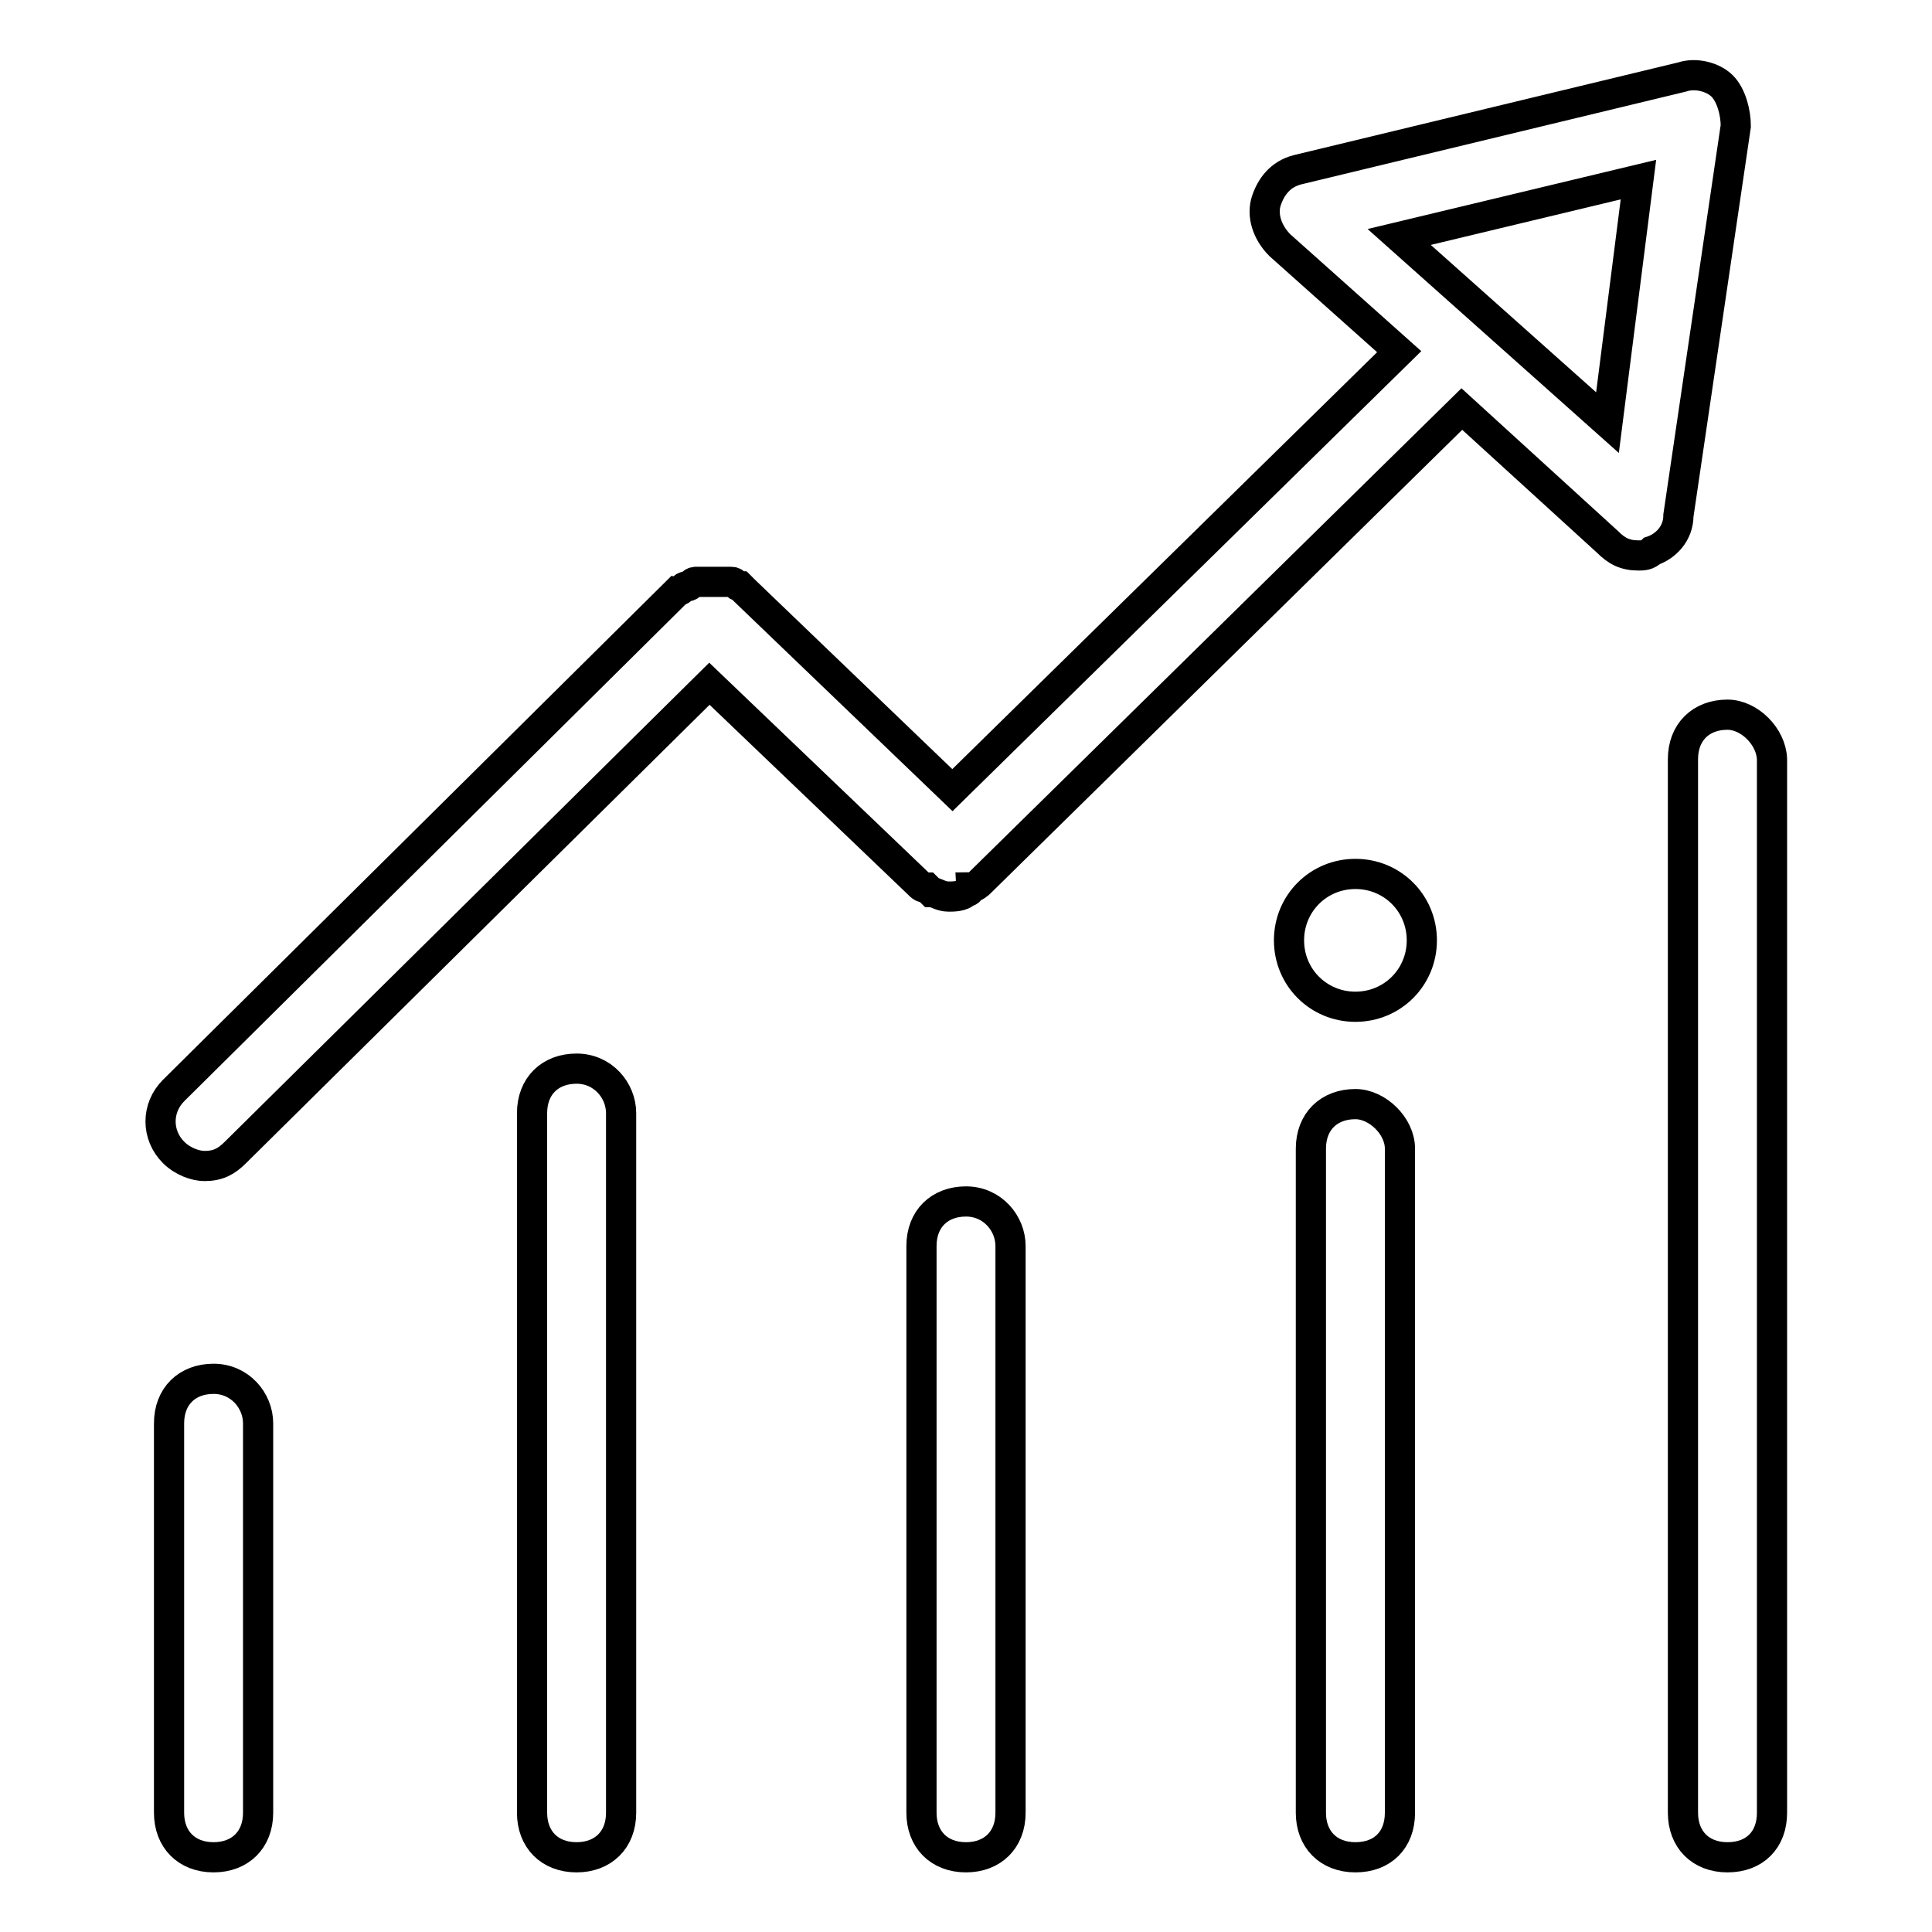 <?xml version="1.0" encoding="utf-8"?>
<!-- Svg Vector Icons : http://www.onlinewebfonts.com/icon -->
<!DOCTYPE svg PUBLIC "-//W3C//DTD SVG 1.1//EN" "http://www.w3.org/Graphics/SVG/1.1/DTD/svg11.dtd">
<svg version="1.1" xmlns="http://www.w3.org/2000/svg" xmlns:xlink="http://www.w3.org/1999/xlink" x="0px" y="0px" viewBox="0 0 256 256" enable-background="new 0 0 256 256" xml:space="preserve">
<g> <path stroke-width="4" fill-opacity="0" stroke="#000000"  d="M28.3,182.7c-3.5,0-5.9,2.3-5.9,5.9v51.6c0,3.5,2.3,5.9,5.9,5.9c3.5,0,5.9-2.3,5.9-5.9v-51.6 C34.2,185.6,31.8,182.7,28.3,182.7z M76.4,141.6c-3.5,0-5.9,2.3-5.9,5.9v92.7c0,3.5,2.3,5.9,5.9,5.9c3.5,0,5.9-2.3,5.9-5.9v-92.7 C82.3,144.5,79.9,141.6,76.4,141.6z M128,159.2c-3.5,0-5.9,2.3-5.9,5.9v75.1c0,3.5,2.3,5.9,5.9,5.9c3.5,0,5.9-2.3,5.9-5.9v-75.1 C133.9,162.1,131.5,159.2,128,159.2z M179.6,146.3c-3.5,0-5.9,2.3-5.9,5.9v88c0,3.5,2.3,5.9,5.9,5.9s5.9-2.3,5.9-5.9v-88 C185.5,149.2,182.5,146.3,179.6,146.3z M228.9,94.7c-3.5,0-5.9,2.3-5.9,5.9v139.6c0,3.5,2.3,5.9,5.9,5.9s5.9-2.3,5.9-5.9V100.6 C234.7,97.6,231.8,94.7,228.9,94.7z M230,16.7c0-1.8-0.6-4.1-1.8-5.3c-1.2-1.2-3.5-1.8-5.3-1.2l-51,12.3c-2.3,0.6-3.5,2.3-4.1,4.1 c-0.6,1.8,0,4.1,1.8,5.9l15.8,14.1l-59.2,58.1L98.7,78.3l-0.6-0.6c-0.6,0-0.6-0.6-1.2-0.6h-4.7c-0.6,0-0.6,0.6-1.2,0.6 c-0.6,0-0.6,0.6-1.2,0.6L23,144.5c-2.3,2.3-2.3,5.9,0,8.2c1.2,1.2,2.9,1.8,4.1,1.8c1.8,0,2.9-0.6,4.1-1.8L94,90.6l27.6,26.4 c0.6,0.6,0.6,0.6,1.2,0.6l0.6,0.6c0.6,0,1.2,0.6,2.3,0.6c0.6,0,1.8,0,2.3-0.6c0,0,0.6,0,0.6-0.6c0.6,0,1.2-0.6,1.2-0.6l63.9-62.8 L213,71.8c1.2,1.2,2.3,1.8,4.1,1.8c0.6,0,1.2,0,1.8-0.6c1.8-0.6,3.5-2.3,3.5-4.7L230,16.7z M213,56l-27.6-24.6l31.7-7.6L213,56z  M170.8,124.6c0,4.9,3.9,8.8,8.8,8.8s8.8-3.9,8.8-8.8c0-4.9-3.9-8.8-8.8-8.8S170.8,119.7,170.8,124.6z"/></g>
</svg>